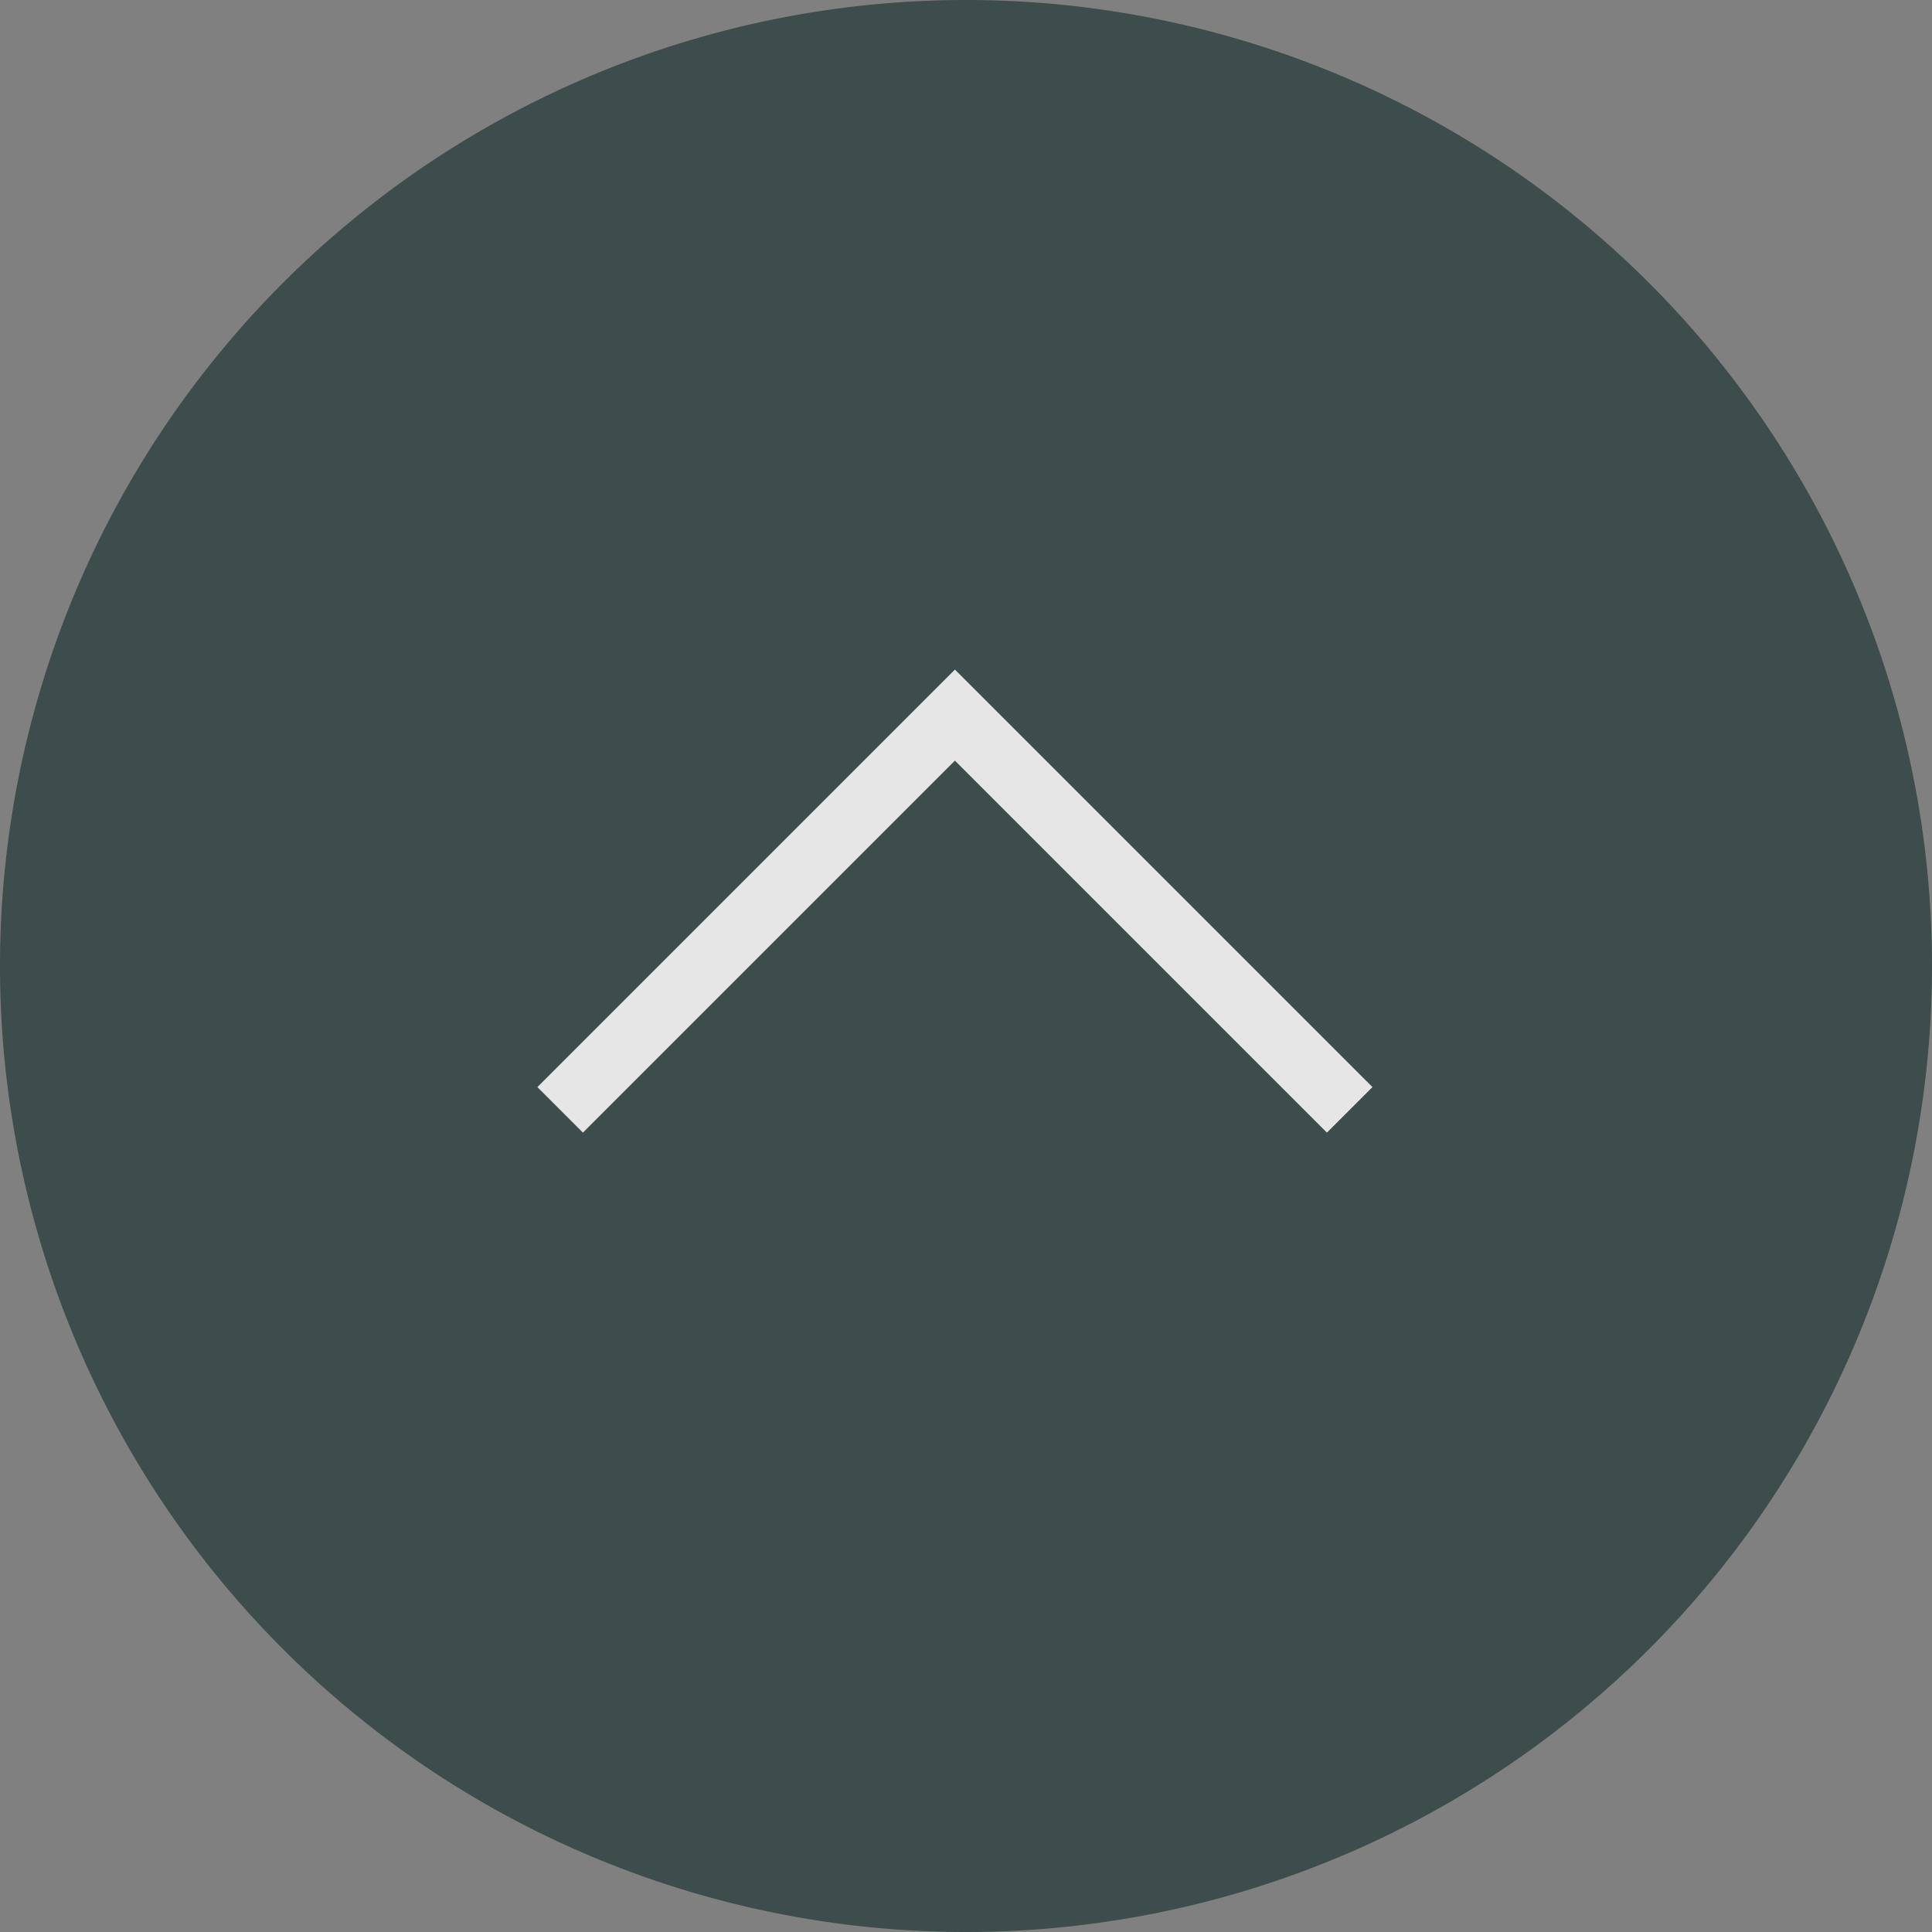 <?xml version="1.0"?>
<svg width="30" height="30" xmlns="http://www.w3.org/2000/svg" xmlns:svg="http://www.w3.org/2000/svg">
 <rect width="100%" height="100%" fill="#808080" stroke="none"/>
 <g class="layer">
  <title>Layer 1</title>
  <g data-name="Grupo 3823" id="Grupo_3823" opacity="0.8" transform="rotate(90 15 15)">
   <g data-name="Grupo 1099" id="Grupo_1099">
    <g data-name="Grupo 987" id="Grupo_987">
     <g data-name="Grupo 986" id="Grupo_986">
      <path d="m15,0a15,15 0 1 0 15,15a15,15 0 0 0 -15,-15z" data-name="Trazado 534" fill="#2c403f" id="Trazado_534"/>
     </g>
     <g data-name="Grupo 1147" id="Grupo_1147" transform="translate(11.104 9.038)">
      <g data-name="Grupo 1149" id="Grupo_1149" transform="translate(0 12.264) rotate(-90)">
       <g data-name="Grupo 1148" id="Grupo_1148" transform="translate(0 0)">
        <g data-name="Grupo 1147" id="Grupo_1147-2" transform="translate(0 0)">
         <path d="m12.26,6.13l-6.13,-6.13l-6.13,6.13" data-name="Trazado 697" fill="none" id="Trazado_697" stroke="#fff" stroke-miterlimit="10"/>
        </g>
       </g>
      </g>
     </g>
    </g>
   </g>
  </g>
 </g>
</svg>